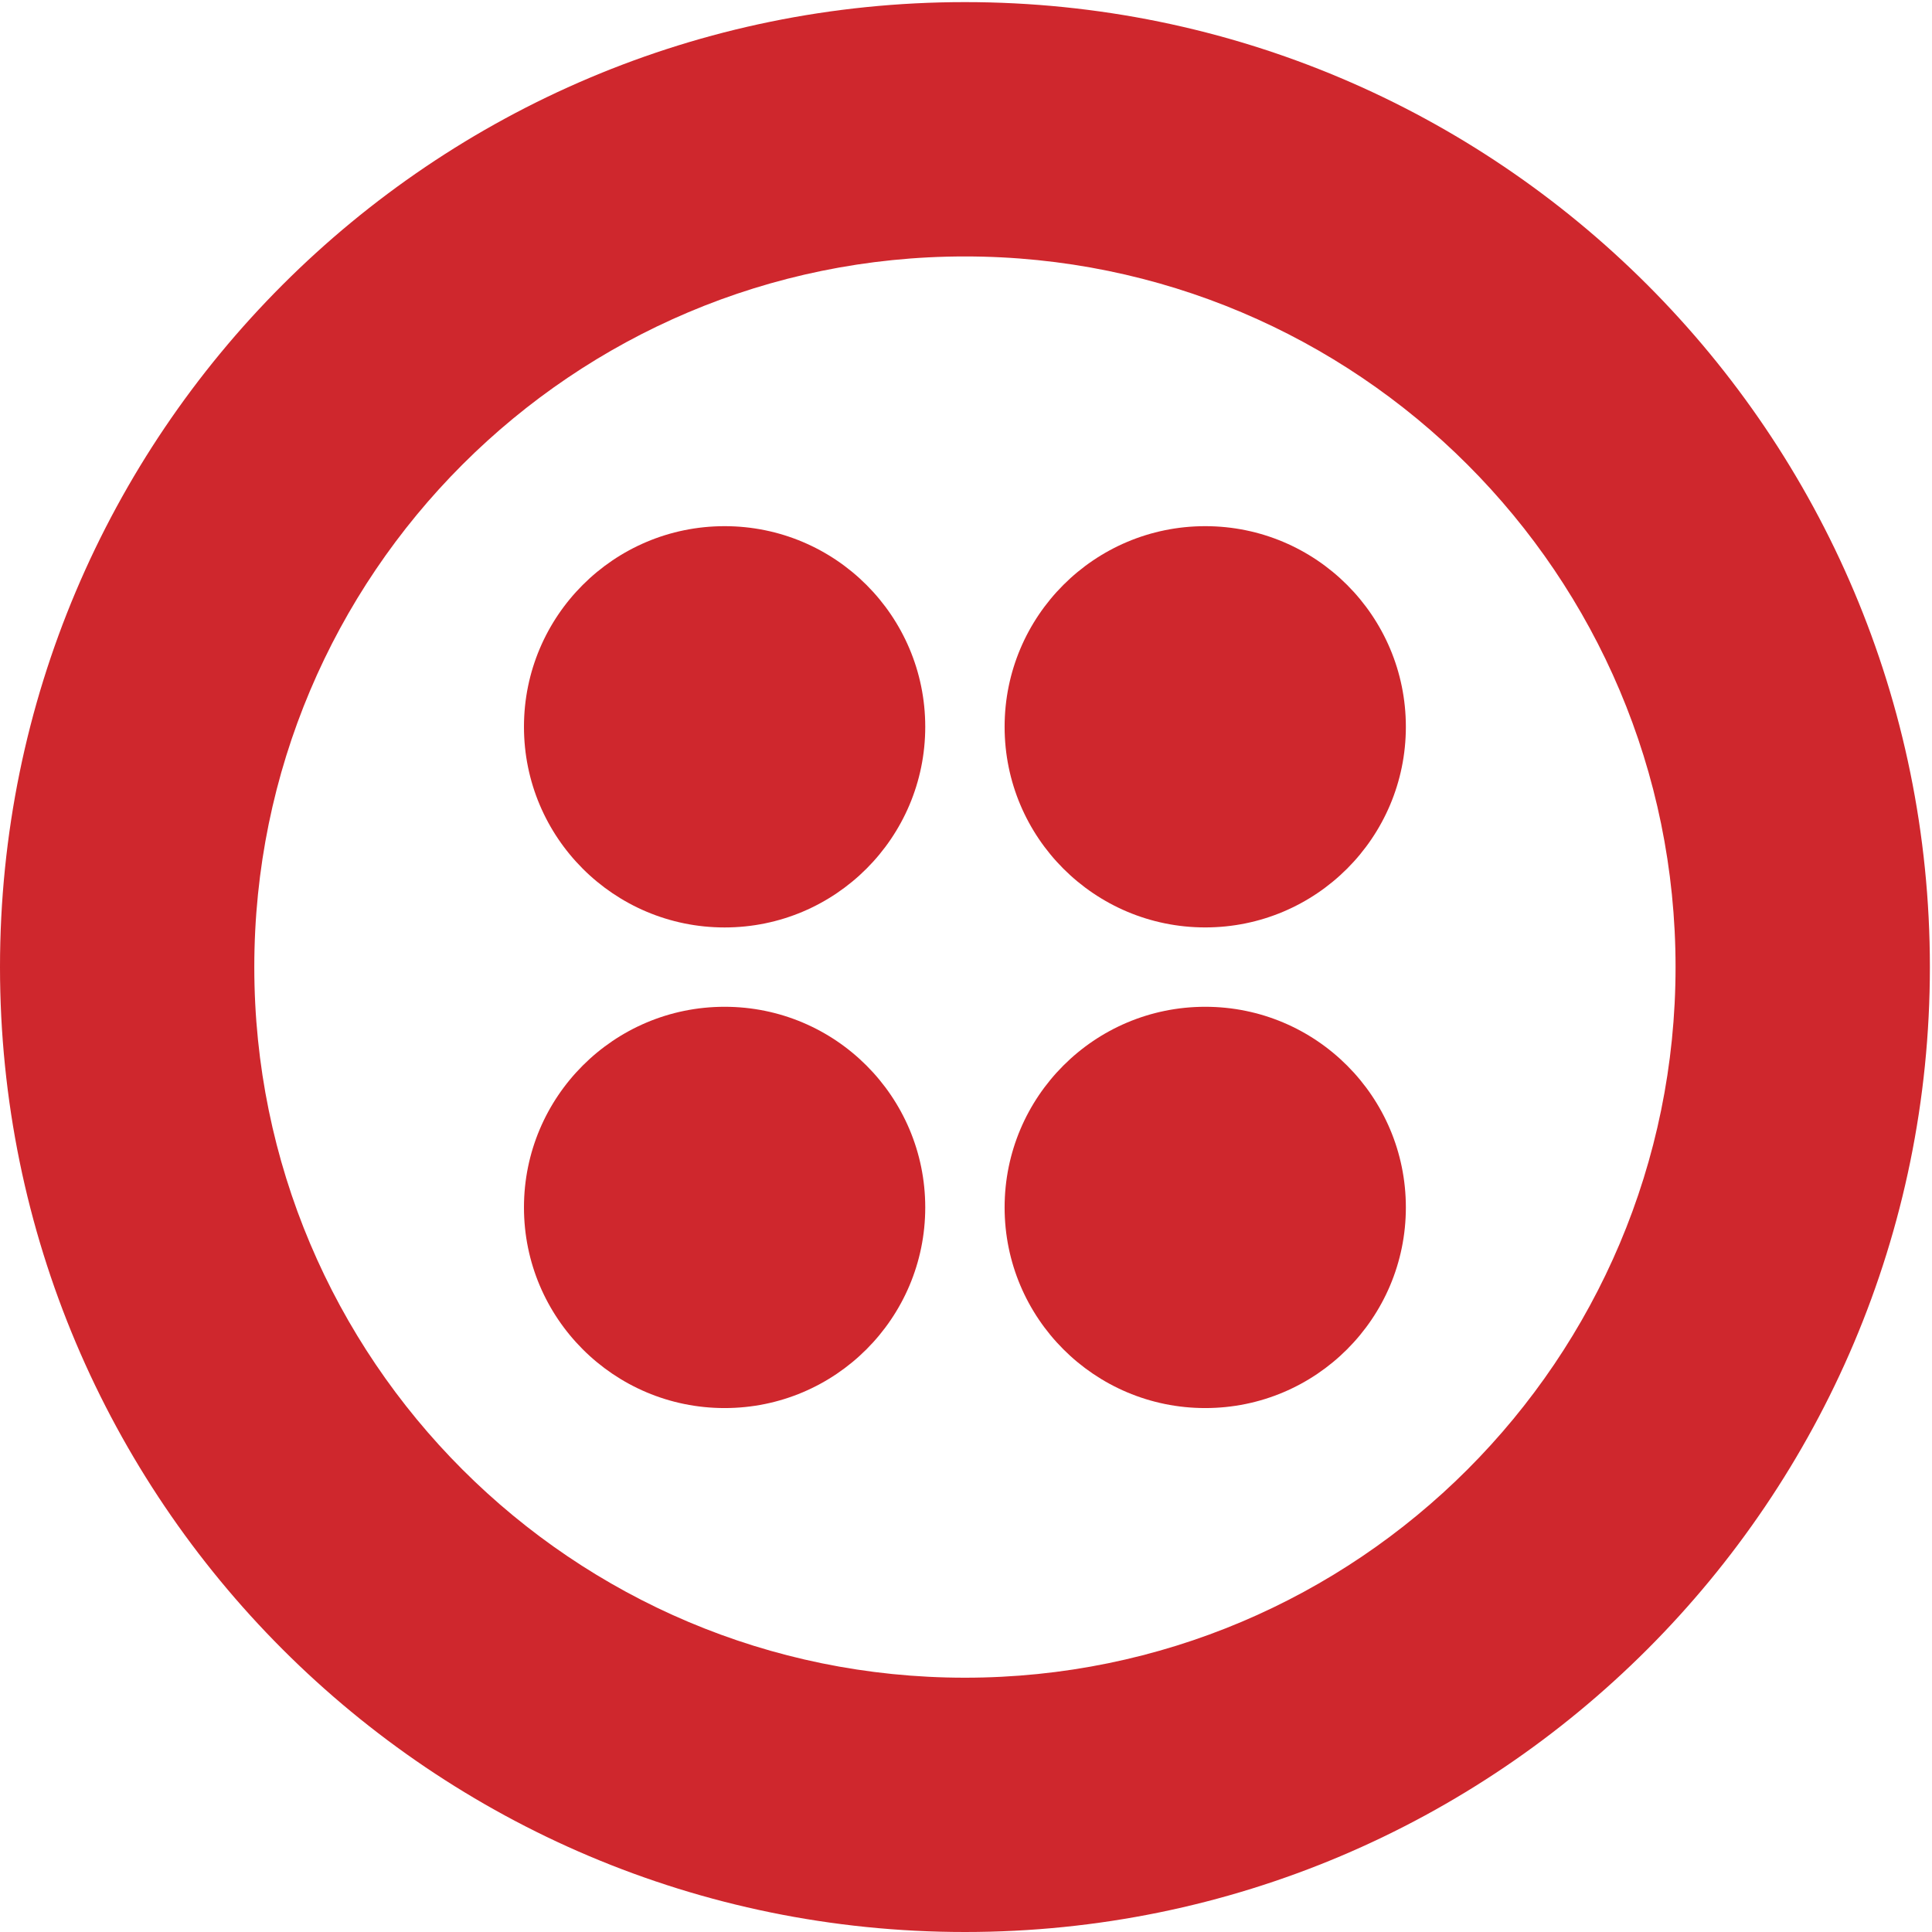 <svg width="64" height="64" viewBox="0 0 64 64" fill="none" xmlns="http://www.w3.org/2000/svg">
<g clip-path="url(#clip0_2252_229)">
<path d="M31.965 55.576C18.964 55.576 8.424 45.036 8.424 32.035C8.424 19.034 18.964 8.495 31.965 8.495C44.966 8.495 55.505 19.034 55.505 32.035C55.505 45.036 44.966 55.576 31.965 55.576ZM31.965 0.07C14.311 0.07 0 14.382 0 32.035C0 49.689 14.311 64 31.965 64C49.618 64 63.93 49.689 63.93 32.035C63.93 14.382 49.619 0.07 31.965 0.07Z" fill="#CF272D"/>
<path d="M33.279 24.076C33.279 20.405 36.254 17.43 39.925 17.43C43.596 17.43 46.571 20.405 46.571 24.076C46.571 27.747 43.596 30.722 39.925 30.722C36.254 30.722 33.279 27.747 33.279 24.076ZM33.279 39.997C33.279 36.327 36.254 33.351 39.925 33.351C43.596 33.351 46.571 36.327 46.571 39.997C46.571 43.668 43.596 46.644 39.925 46.644C36.254 46.644 33.279 43.668 33.279 39.997ZM17.357 39.997C17.357 36.327 20.333 33.351 24.004 33.351C27.675 33.351 30.65 36.327 30.65 39.997C30.65 43.668 27.675 46.644 24.004 46.644C20.333 46.644 17.357 43.668 17.357 39.997ZM17.357 24.076C17.357 20.405 20.333 17.43 24.004 17.43C27.675 17.43 30.65 20.405 30.65 24.076C30.65 27.747 27.675 30.723 24.004 30.723C20.333 30.723 17.357 27.747 17.357 24.076Z" fill="#CF272D"/>
</g>
<defs>
<clipPath id="clip0_2252_229">
<rect width="64" height="64" fill="white"/>
</clipPath>
</defs>
</svg>
